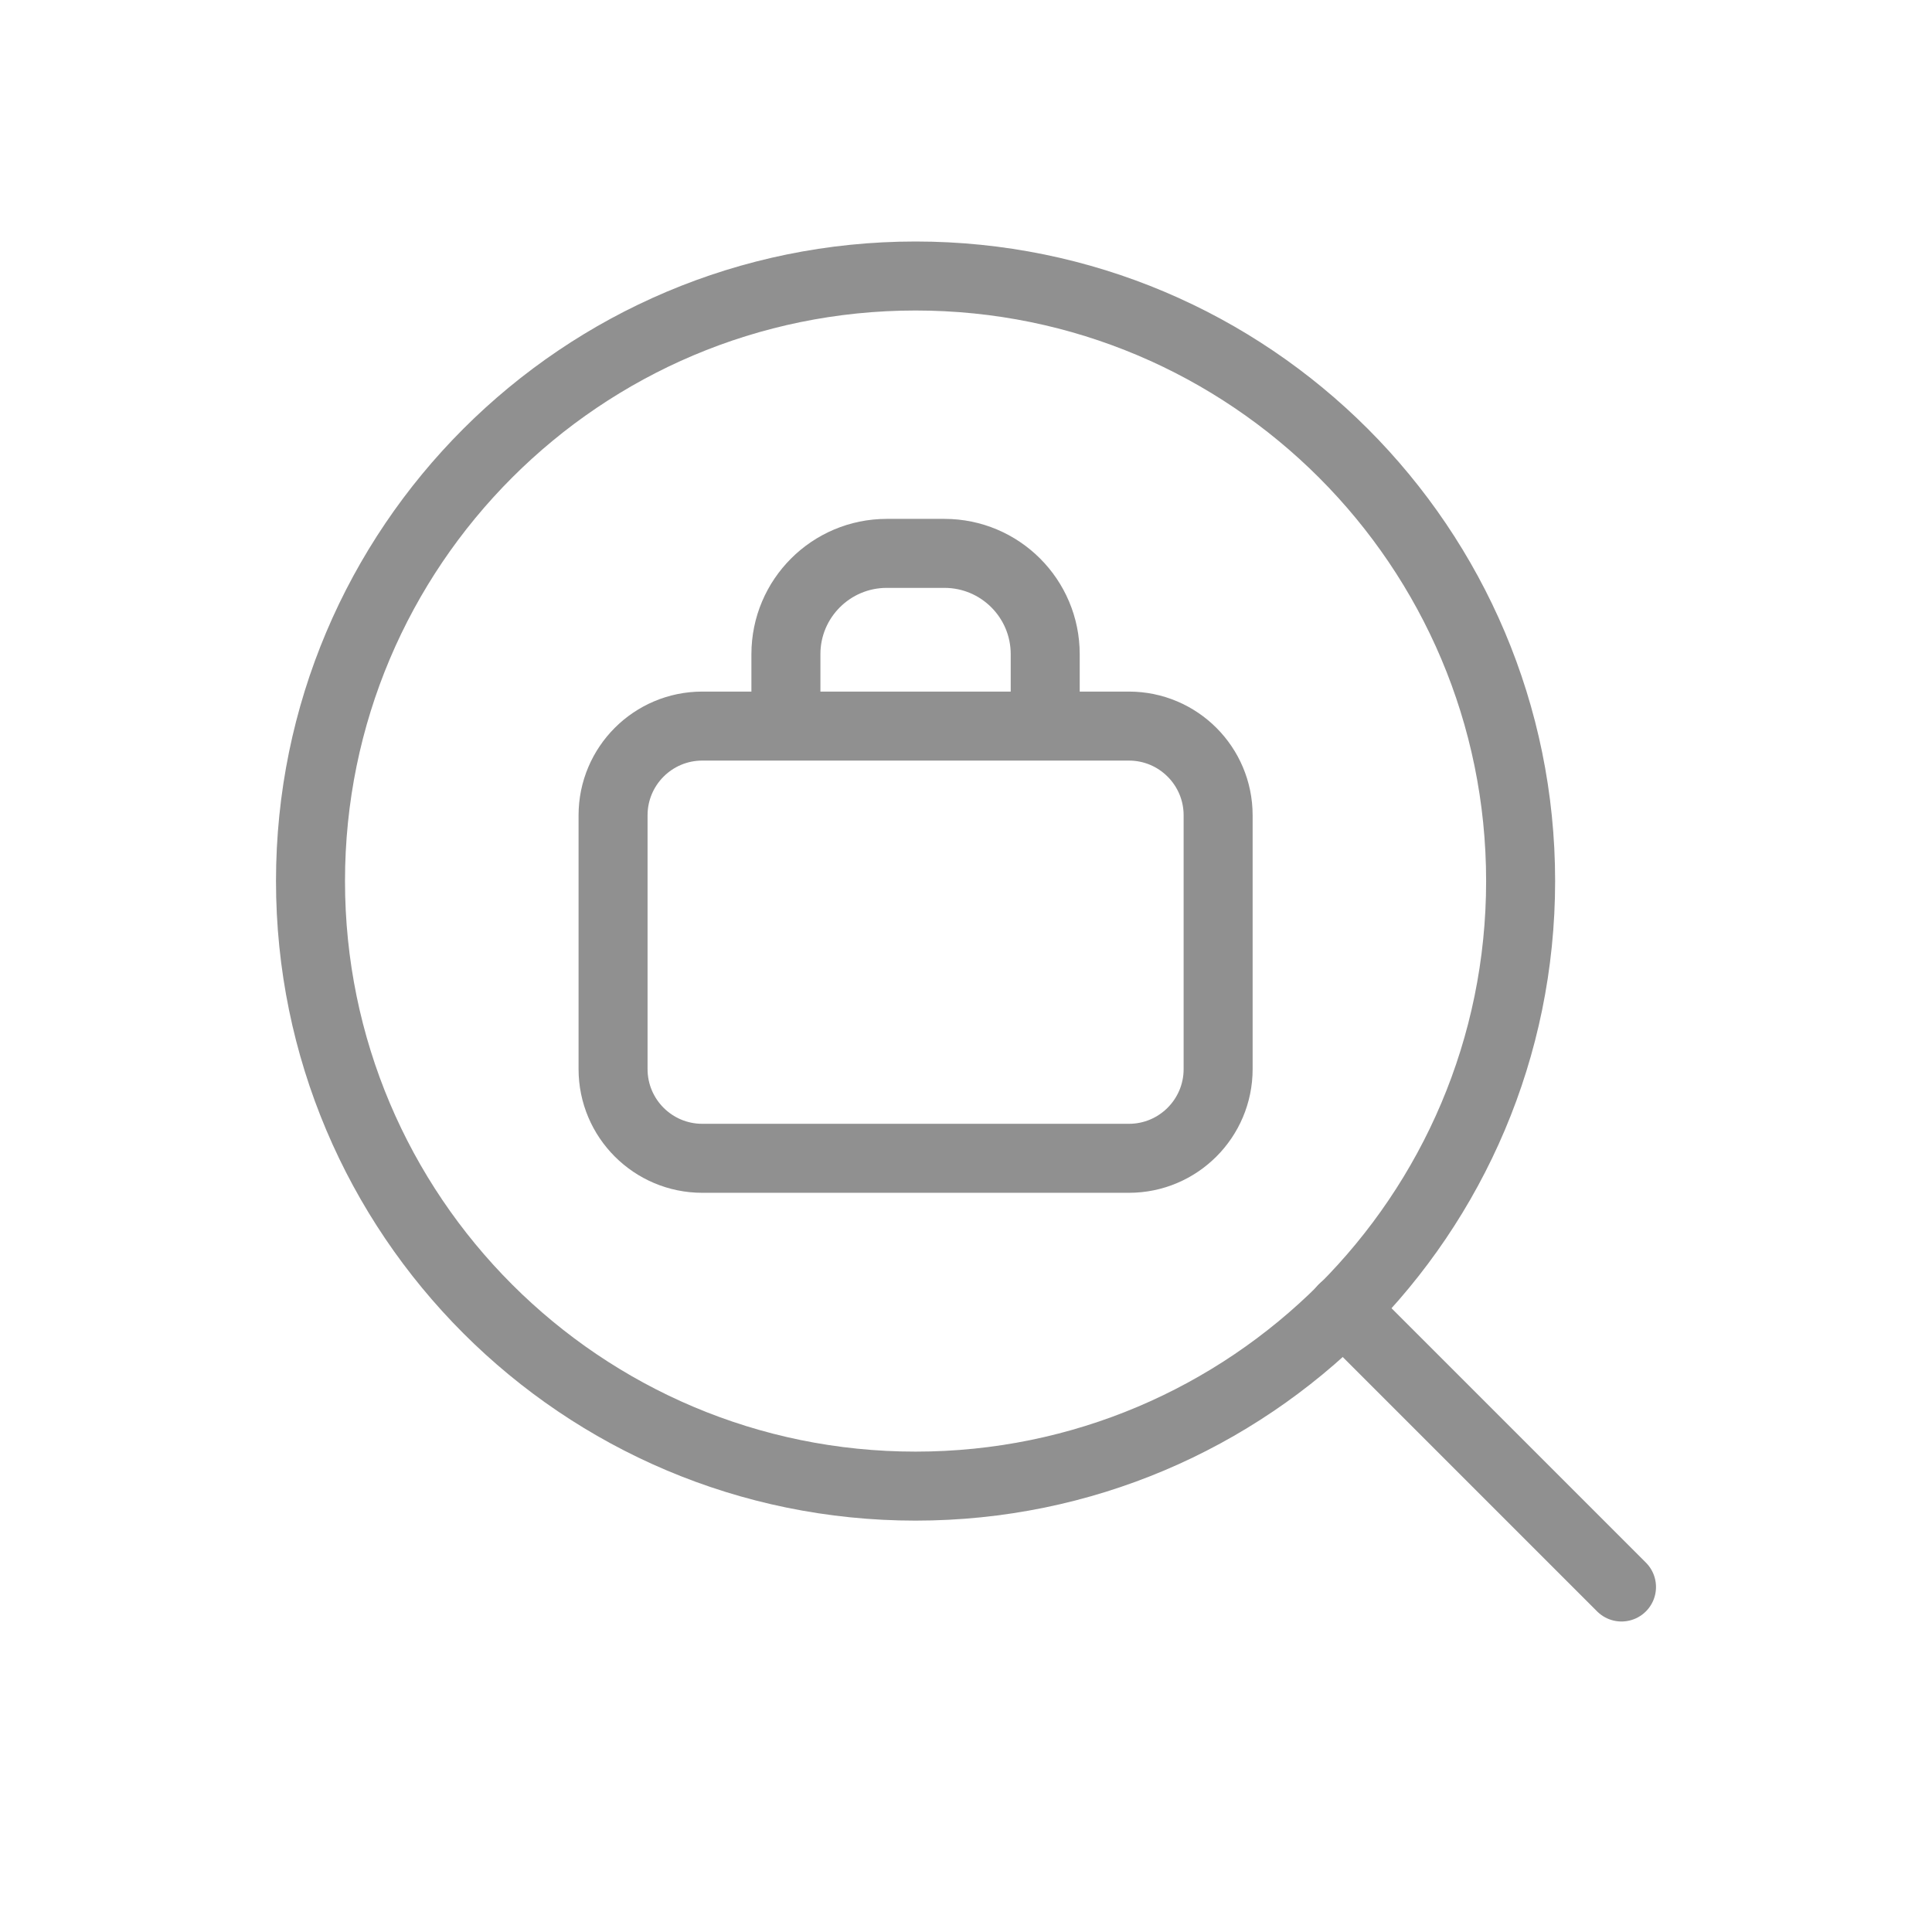 <?xml version="1.0" encoding="UTF-8"?> <svg xmlns="http://www.w3.org/2000/svg" width="28" height="28" viewBox="0 0 28 28" fill="none"><g opacity="0.5"><path d="M13.269 21.538C18.112 21.538 22.038 17.612 22.038 12.769C22.038 7.926 18.112 4 13.269 4C8.426 4 4.5 7.926 4.5 12.769C4.5 17.612 8.426 21.538 13.269 21.538Z" stroke="#212121" stroke-linecap="round" stroke-linejoin="round"></path><path d="M19.466 18.966L23.5 23" stroke="#212121" stroke-linecap="round" stroke-linejoin="round"></path><path d="M8.885 11.816C8.885 11.102 9.464 10.523 10.178 10.523H16.361C17.075 10.523 17.654 11.102 17.654 11.816V15.494C17.654 16.208 17.075 16.787 16.361 16.787H10.178C9.464 16.787 8.885 16.208 8.885 15.494V11.816Z" stroke="#212121" stroke-linecap="round" stroke-linejoin="round"></path><path d="M11.39 10.226V9.481C11.39 8.674 12.045 8.02 12.852 8.02H13.687C14.494 8.02 15.148 8.674 15.148 9.481V10.226" stroke="#212121" stroke-linecap="round" stroke-linejoin="round"></path></g></svg> 
